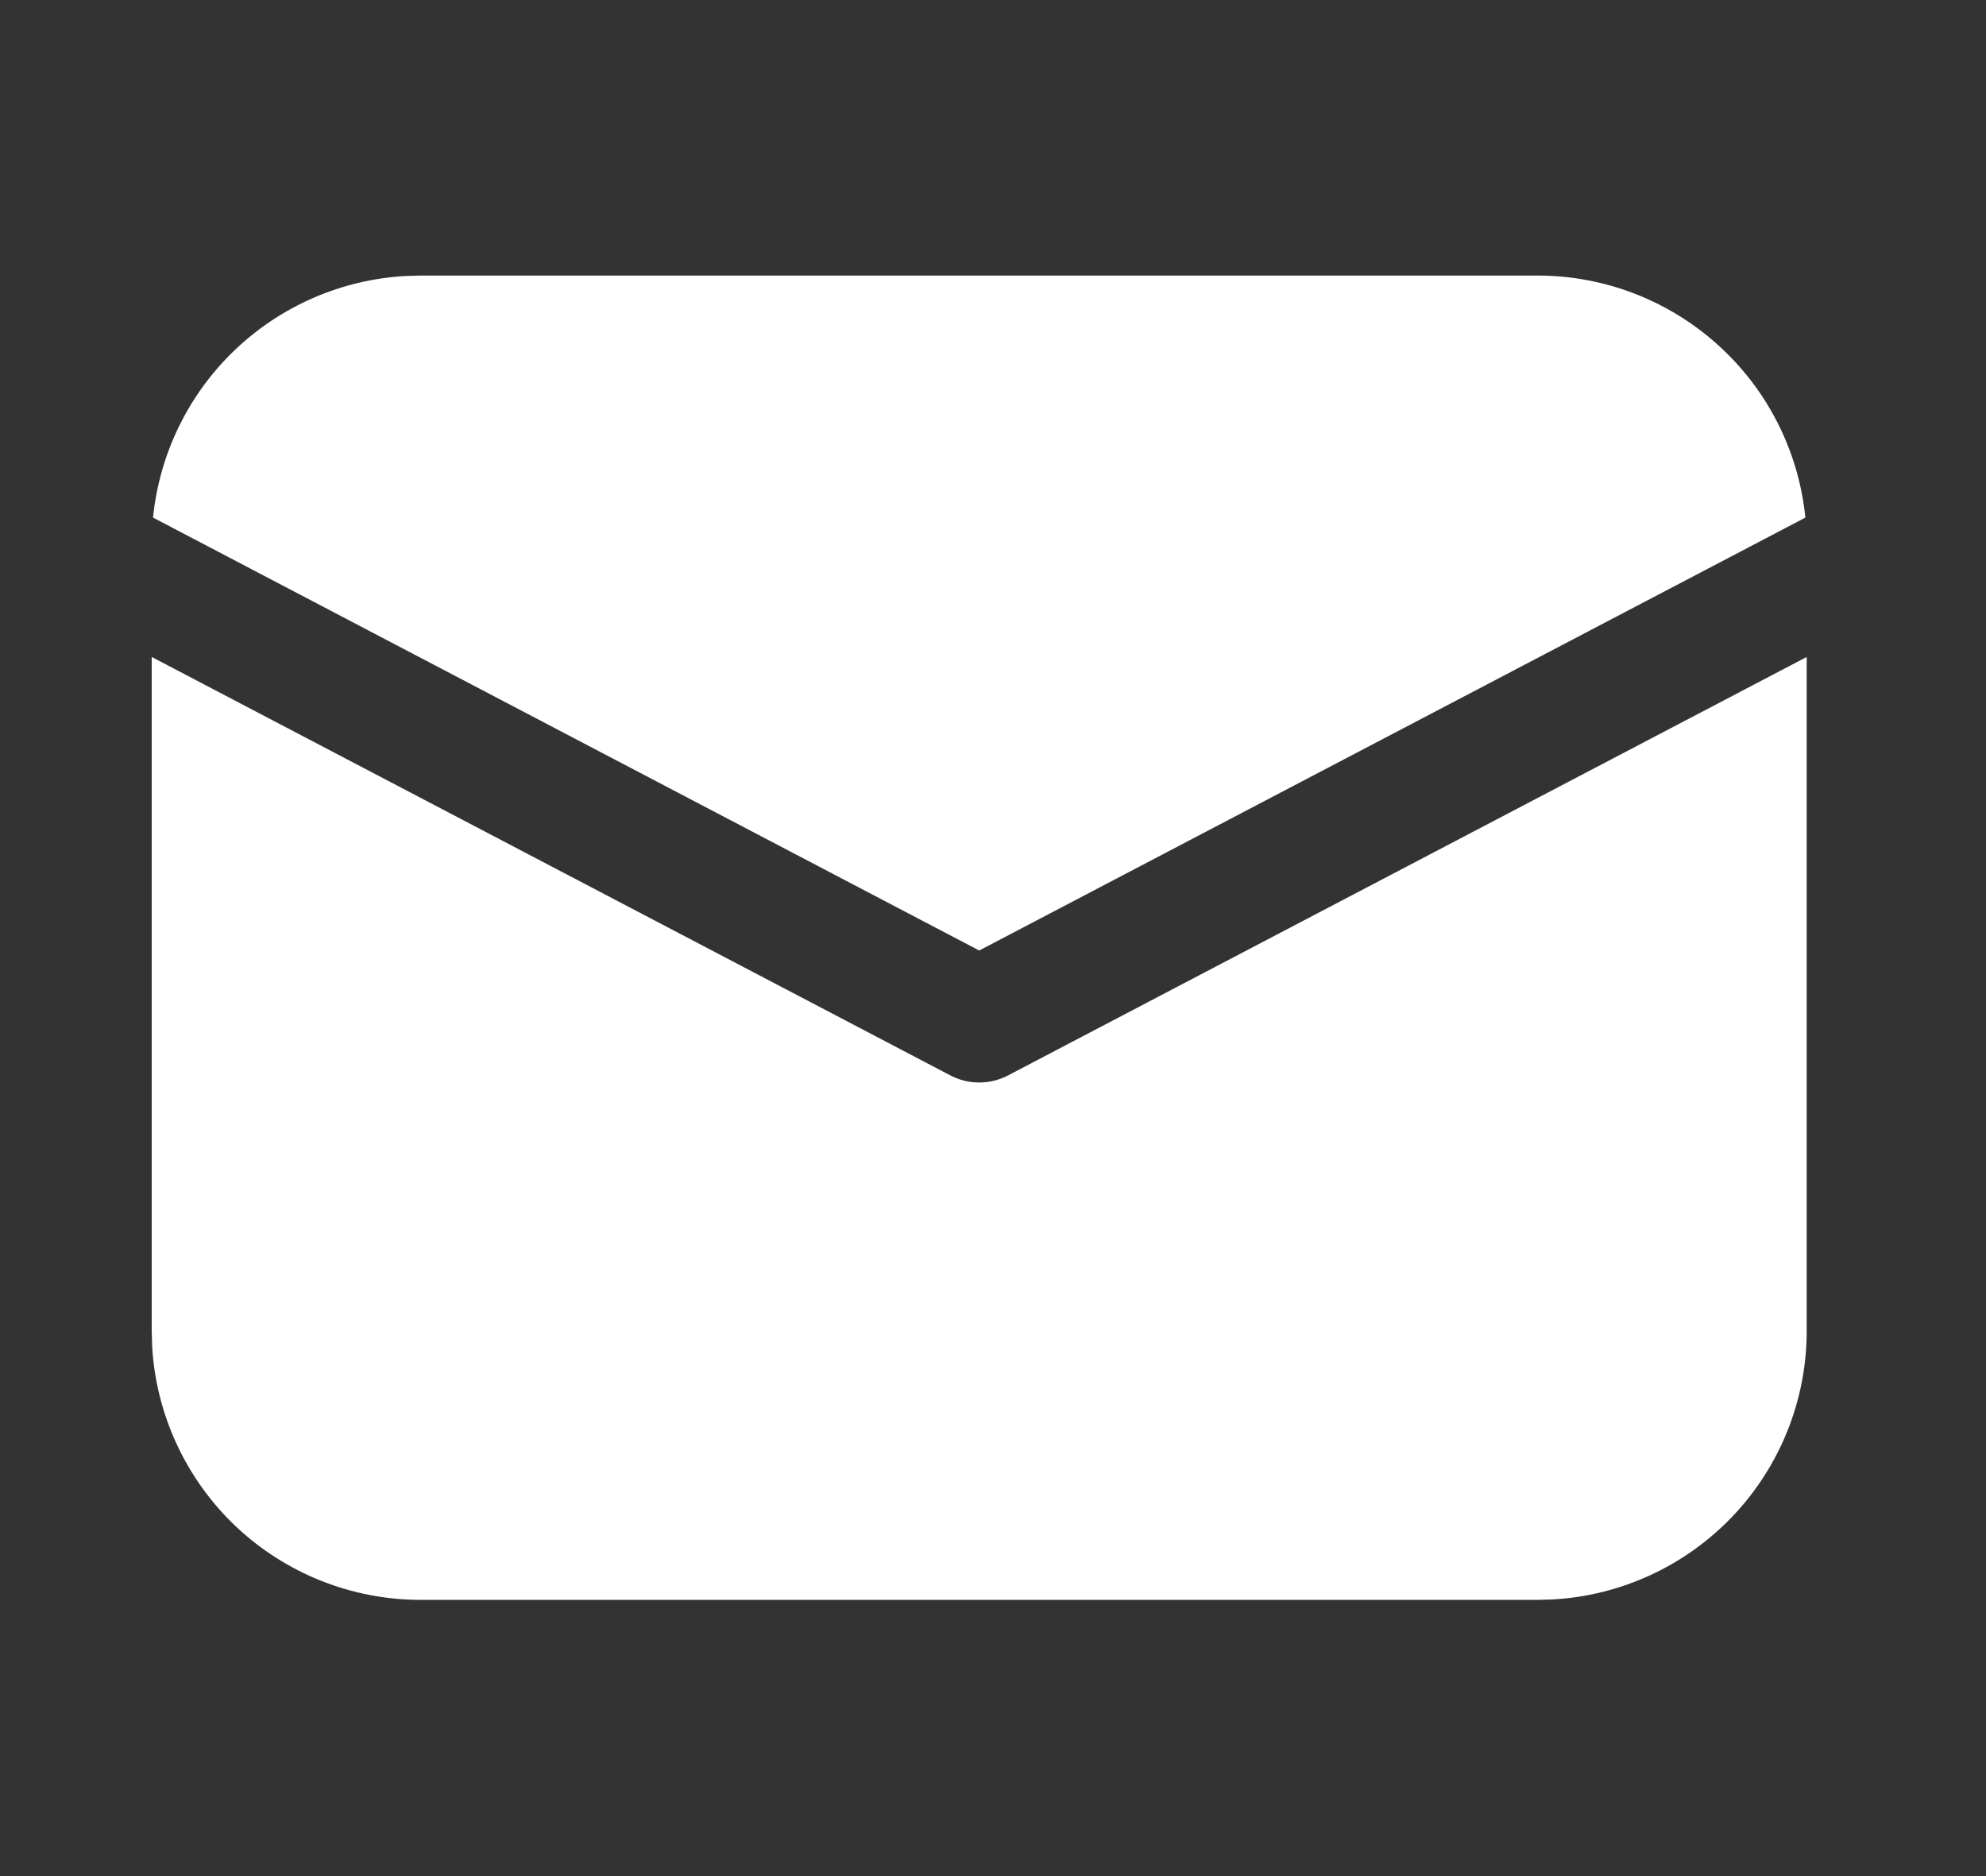 <svg width="18" height="17" viewBox="0 0 18 17" fill="none" xmlns="http://www.w3.org/2000/svg">
<rect x="0" y="0" width="18" height="17" fill="#333333" stroke="none"/>
<path d="M16.375 5.953V12.06C16.375 12.682 16.137 13.281 15.709 13.734C15.281 14.186 14.697 14.458 14.075 14.493L13.937 14.497H3.812C3.19 14.497 2.591 14.259 2.138 13.832C1.686 13.404 1.414 12.819 1.379 12.198L1.375 12.06V5.953L8.614 9.745C8.694 9.787 8.784 9.809 8.875 9.809C8.966 9.809 9.055 9.787 9.136 9.745L16.375 5.953ZM3.812 2.497H13.937C14.542 2.497 15.124 2.722 15.572 3.127C16.021 3.532 16.302 4.089 16.363 4.69L8.875 8.613L1.387 4.69C1.445 4.113 1.707 3.575 2.126 3.174C2.545 2.773 3.094 2.534 3.673 2.501L3.812 2.497H13.937H3.812Z" fill="white"/>
</svg>
